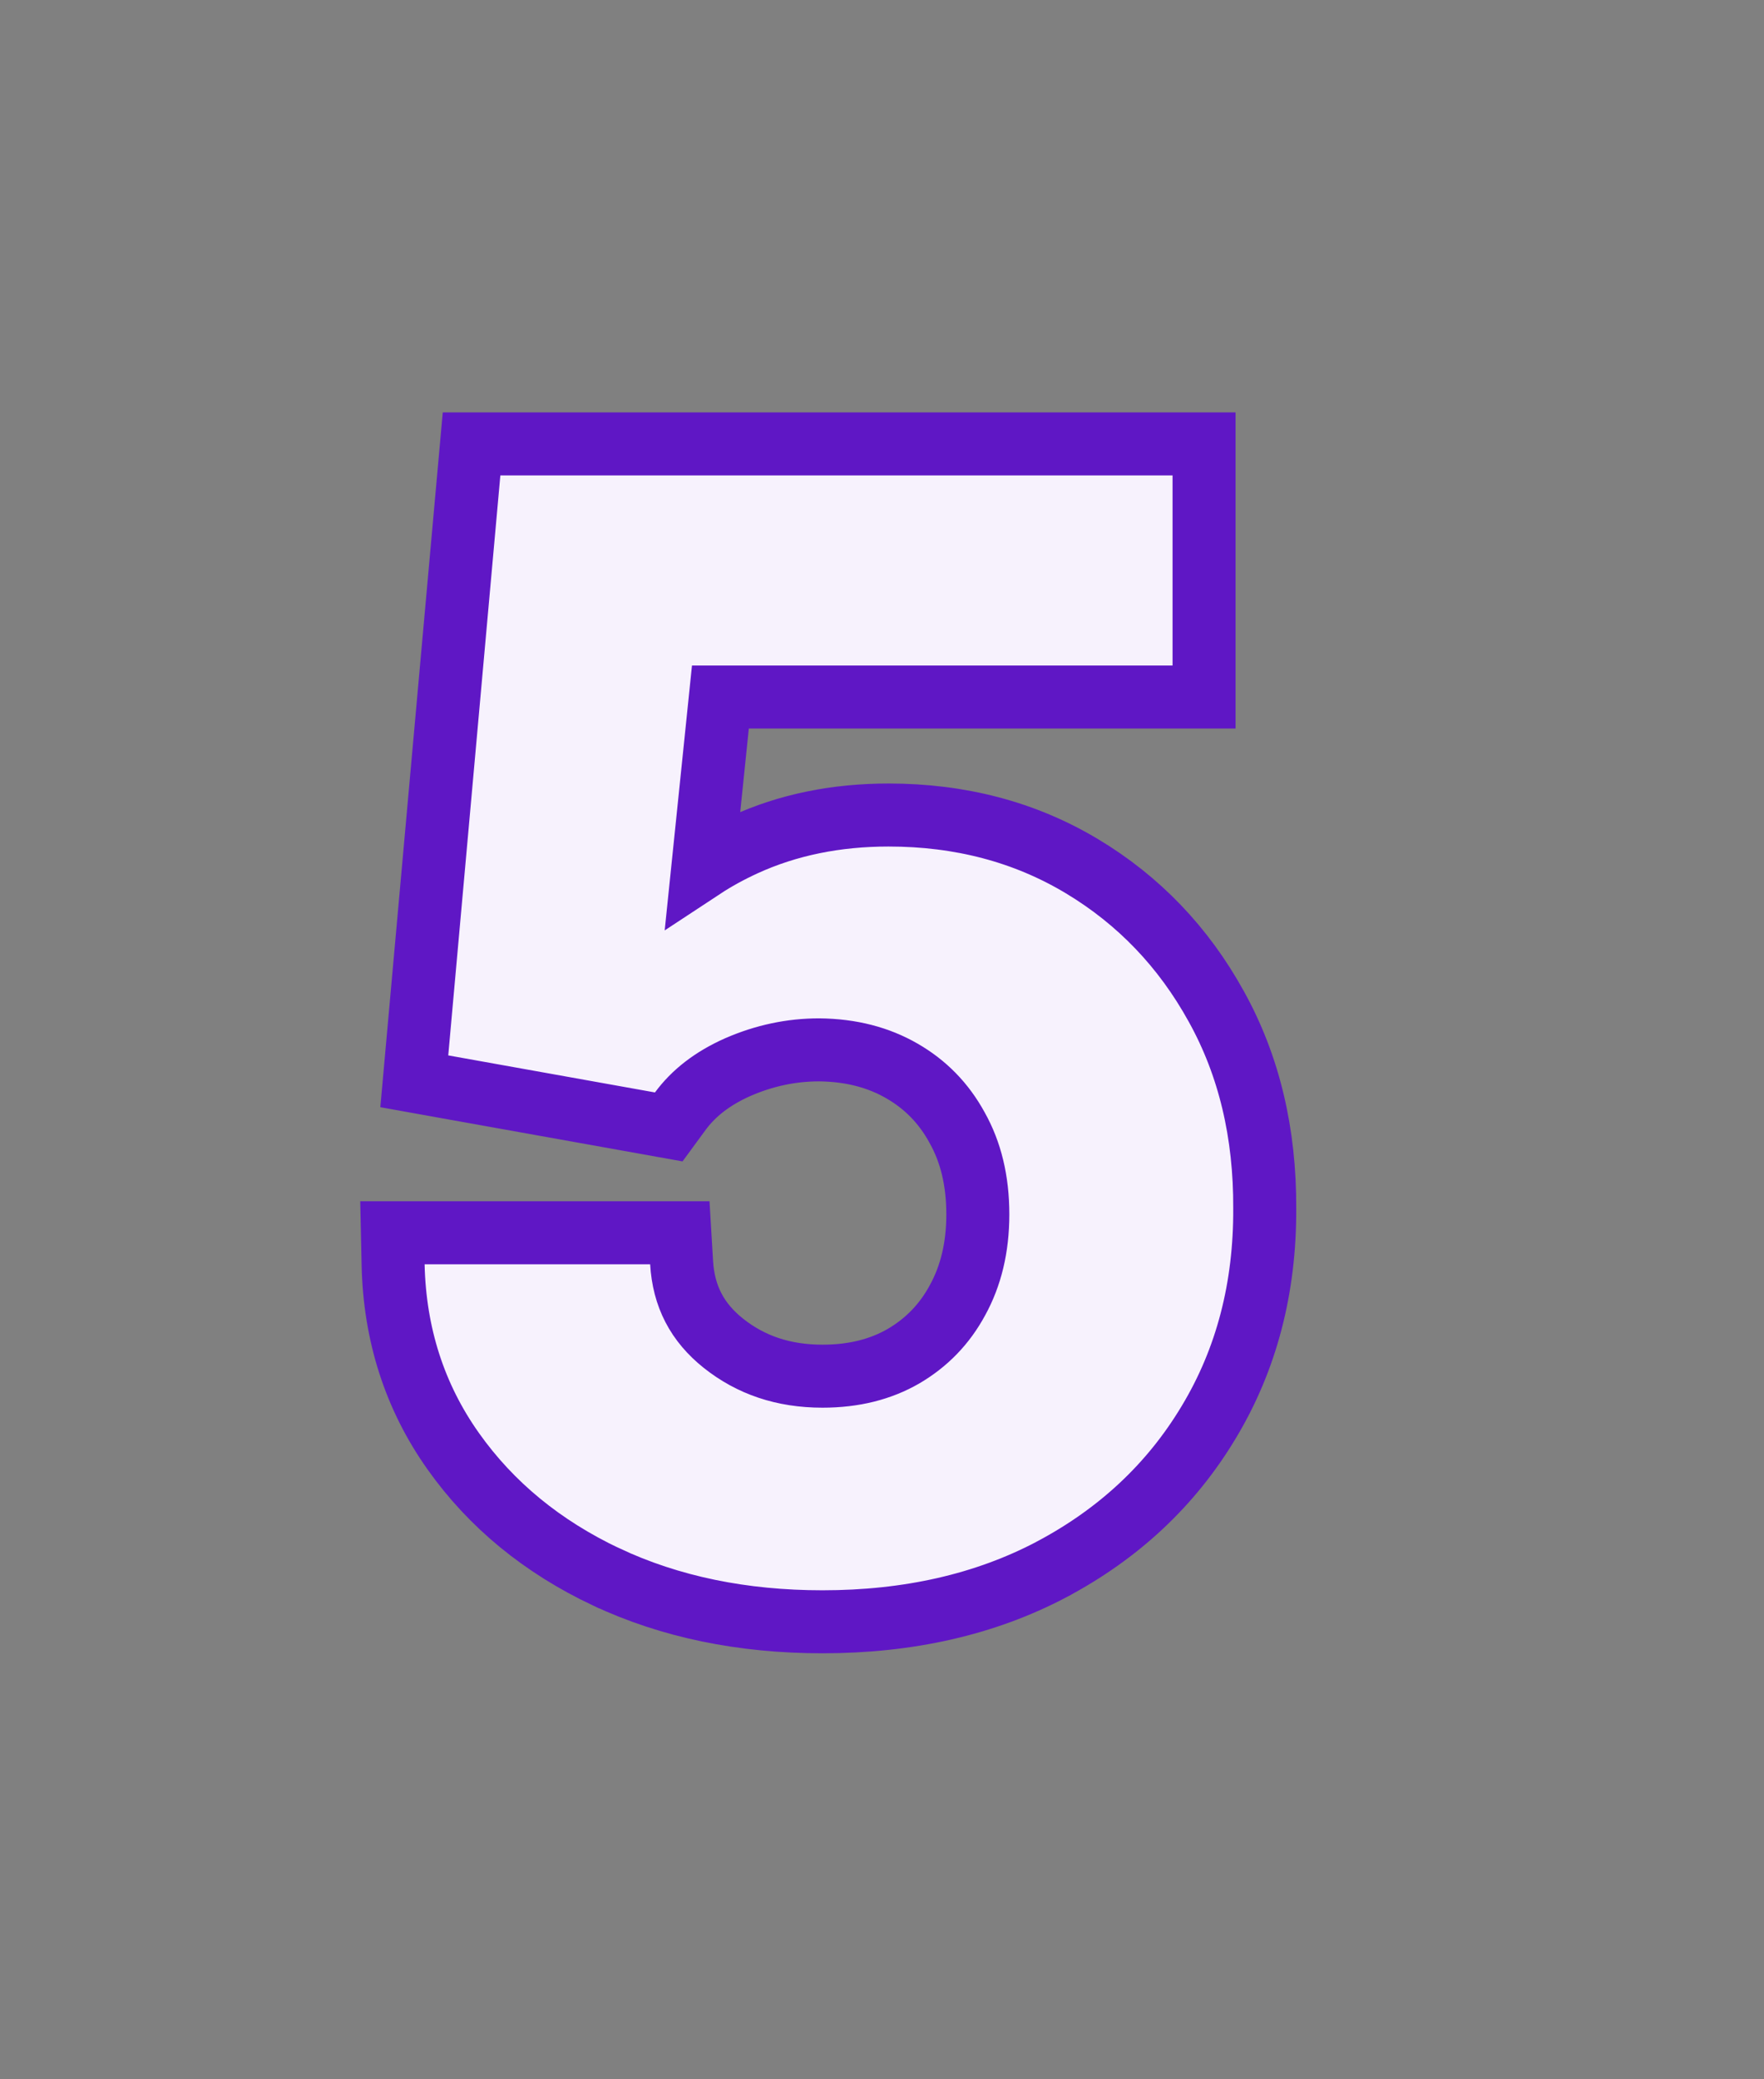 <svg xmlns="http://www.w3.org/2000/svg" width="28" height="33" viewBox="0 0 28 33" fill="none">
  <rect x="0" y="0" width="28" height="33" fill="#808080" stroke="none"/>
  <path d="M9.62 25.026L9.621 25.026C10.64 25.505 11.789 25.739 13.055 25.739C14.418 25.739 15.637 25.466 16.698 24.905L16.699 24.904C17.758 24.341 18.591 23.564 19.185 22.573C19.788 21.573 20.081 20.436 20.075 19.179C20.081 17.987 19.829 16.913 19.305 15.971C18.787 15.032 18.075 14.288 17.173 13.747C16.265 13.202 15.237 12.935 14.104 12.935C13.274 12.935 12.508 13.089 11.816 13.406C11.579 13.515 11.358 13.636 11.156 13.769L11.435 11.062H18.612H19.112V10.562V7.545V7.045H18.612H7.942H7.485L7.444 7.501L6.617 16.705L6.576 17.161L7.027 17.242L10.308 17.83L10.615 17.885L10.799 17.634C11.007 17.352 11.304 17.116 11.713 16.935C12.134 16.752 12.562 16.662 13.002 16.662C13.51 16.667 13.944 16.782 14.315 16.996C14.689 17.211 14.979 17.507 15.191 17.894L15.191 17.894L15.193 17.898C15.407 18.279 15.521 18.732 15.521 19.273C15.521 19.802 15.409 20.252 15.199 20.634L15.198 20.636C14.992 21.017 14.707 21.31 14.339 21.525C13.981 21.731 13.559 21.841 13.055 21.841C12.432 21.841 11.916 21.663 11.483 21.319C11.066 20.987 10.85 20.571 10.819 20.036L10.791 19.565H10.32H6.74H6.229L6.24 20.077C6.265 21.176 6.581 22.166 7.193 23.03C7.798 23.885 8.612 24.549 9.62 25.026Z" fill="#F7F2FD" stroke="#5F17C5"/>
</svg>